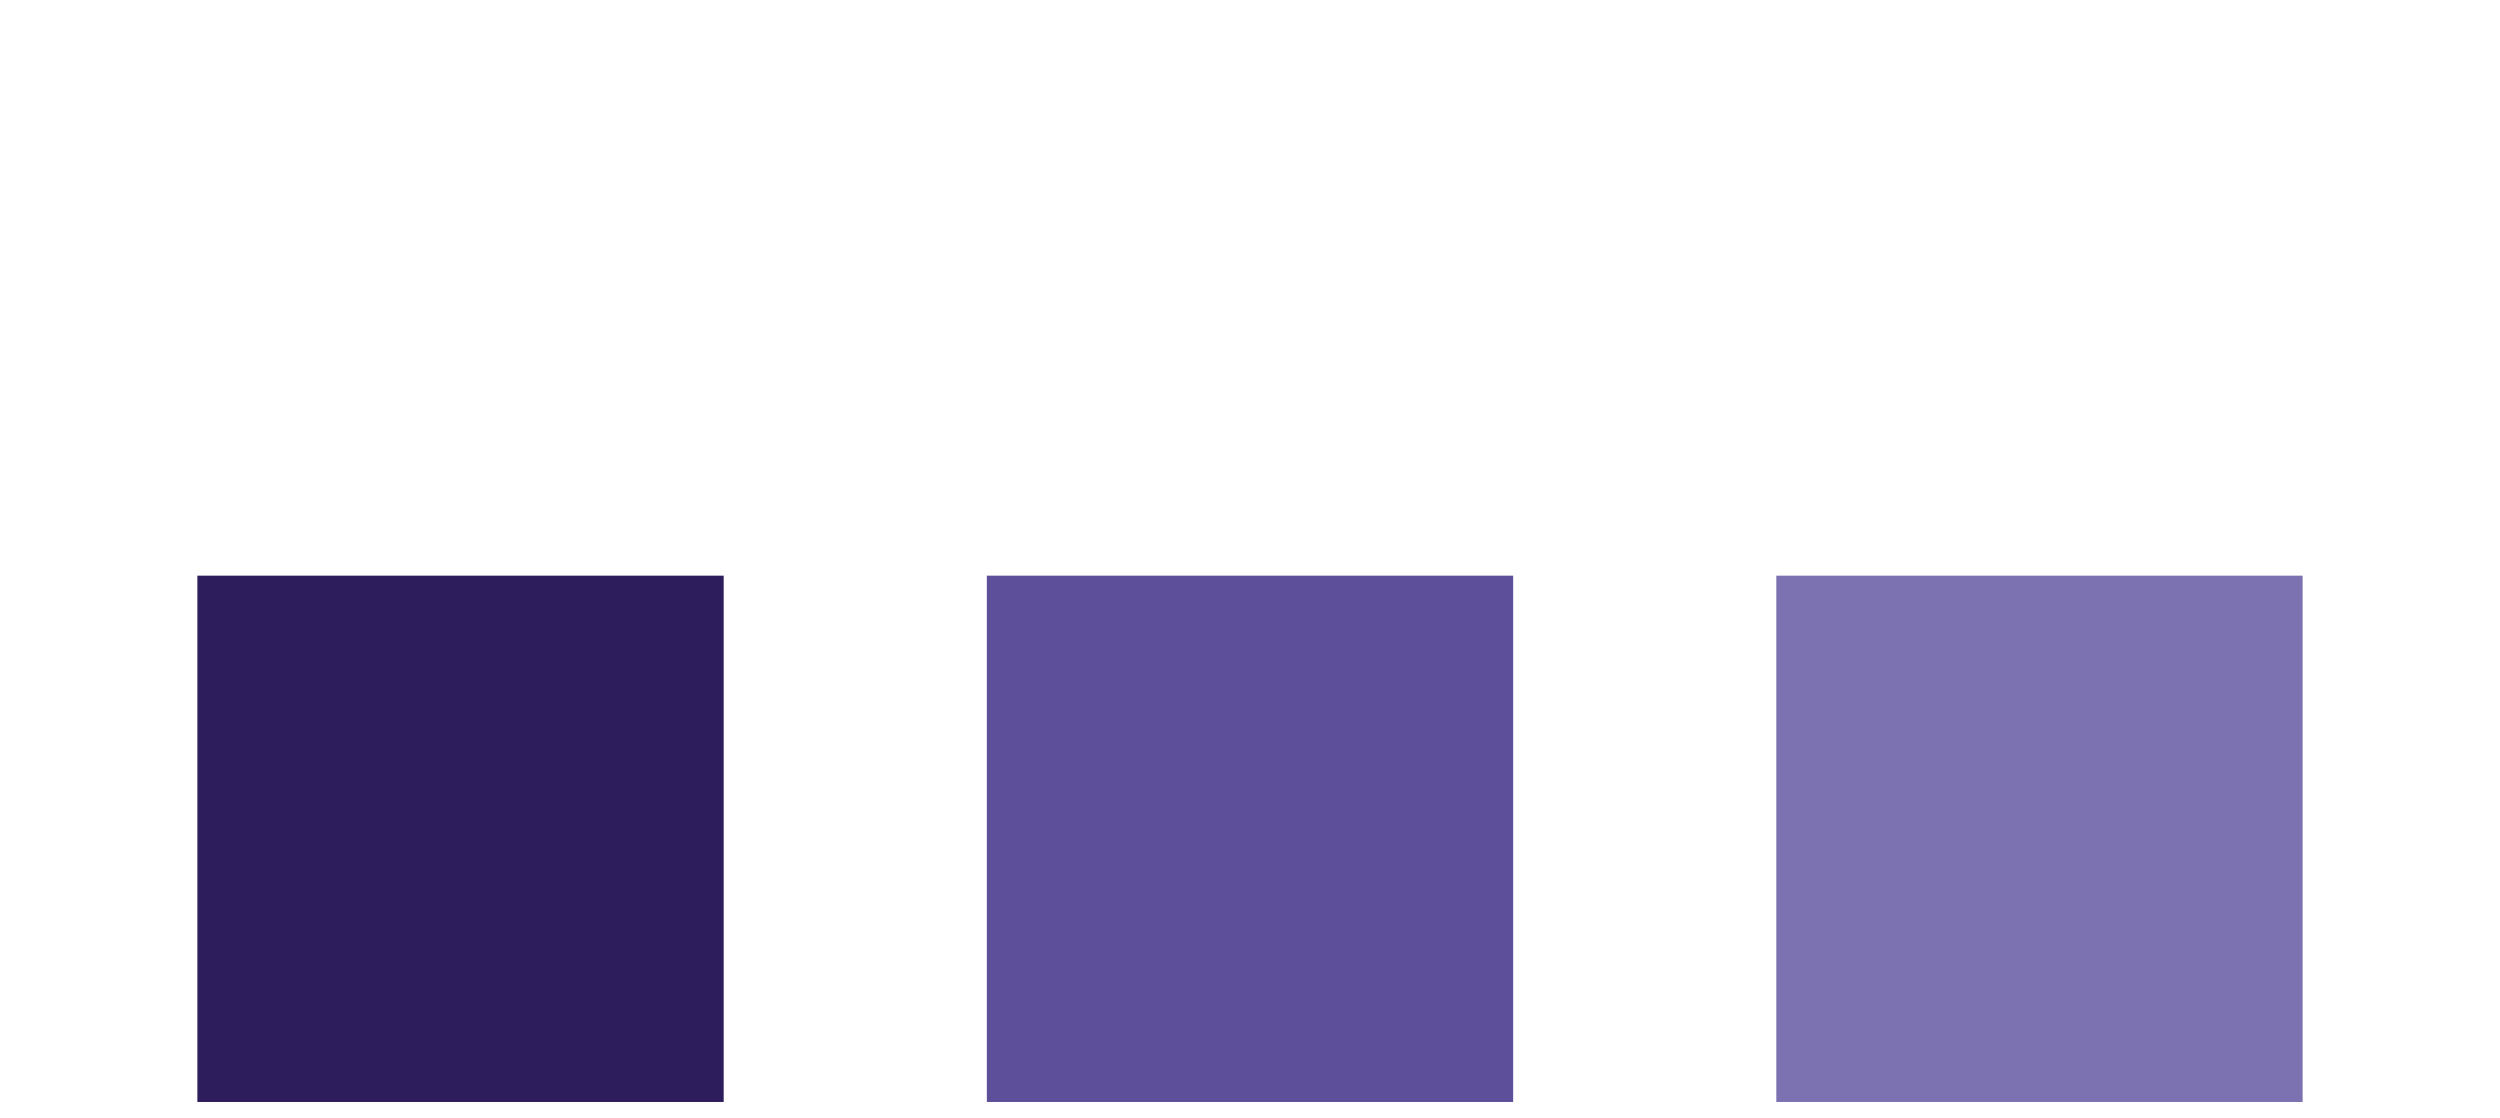 <svg xmlns="http://www.w3.org/2000/svg" width="76" height="34" viewBox="0 0 76 34" fill="none"><path d="M54 17.5L54 33.5L70 33.5L70 17.5L54 17.5Z" fill="#7C72B2"></path><path d="M30 17.5L30 33.5L46 33.5L46 17.5L30 17.5Z" fill="#5E4F9B"></path><path d="M6 17.5L6 33.5L22 33.5L22 17.5L6 17.5Z" fill="#2D1D5C"></path></svg>